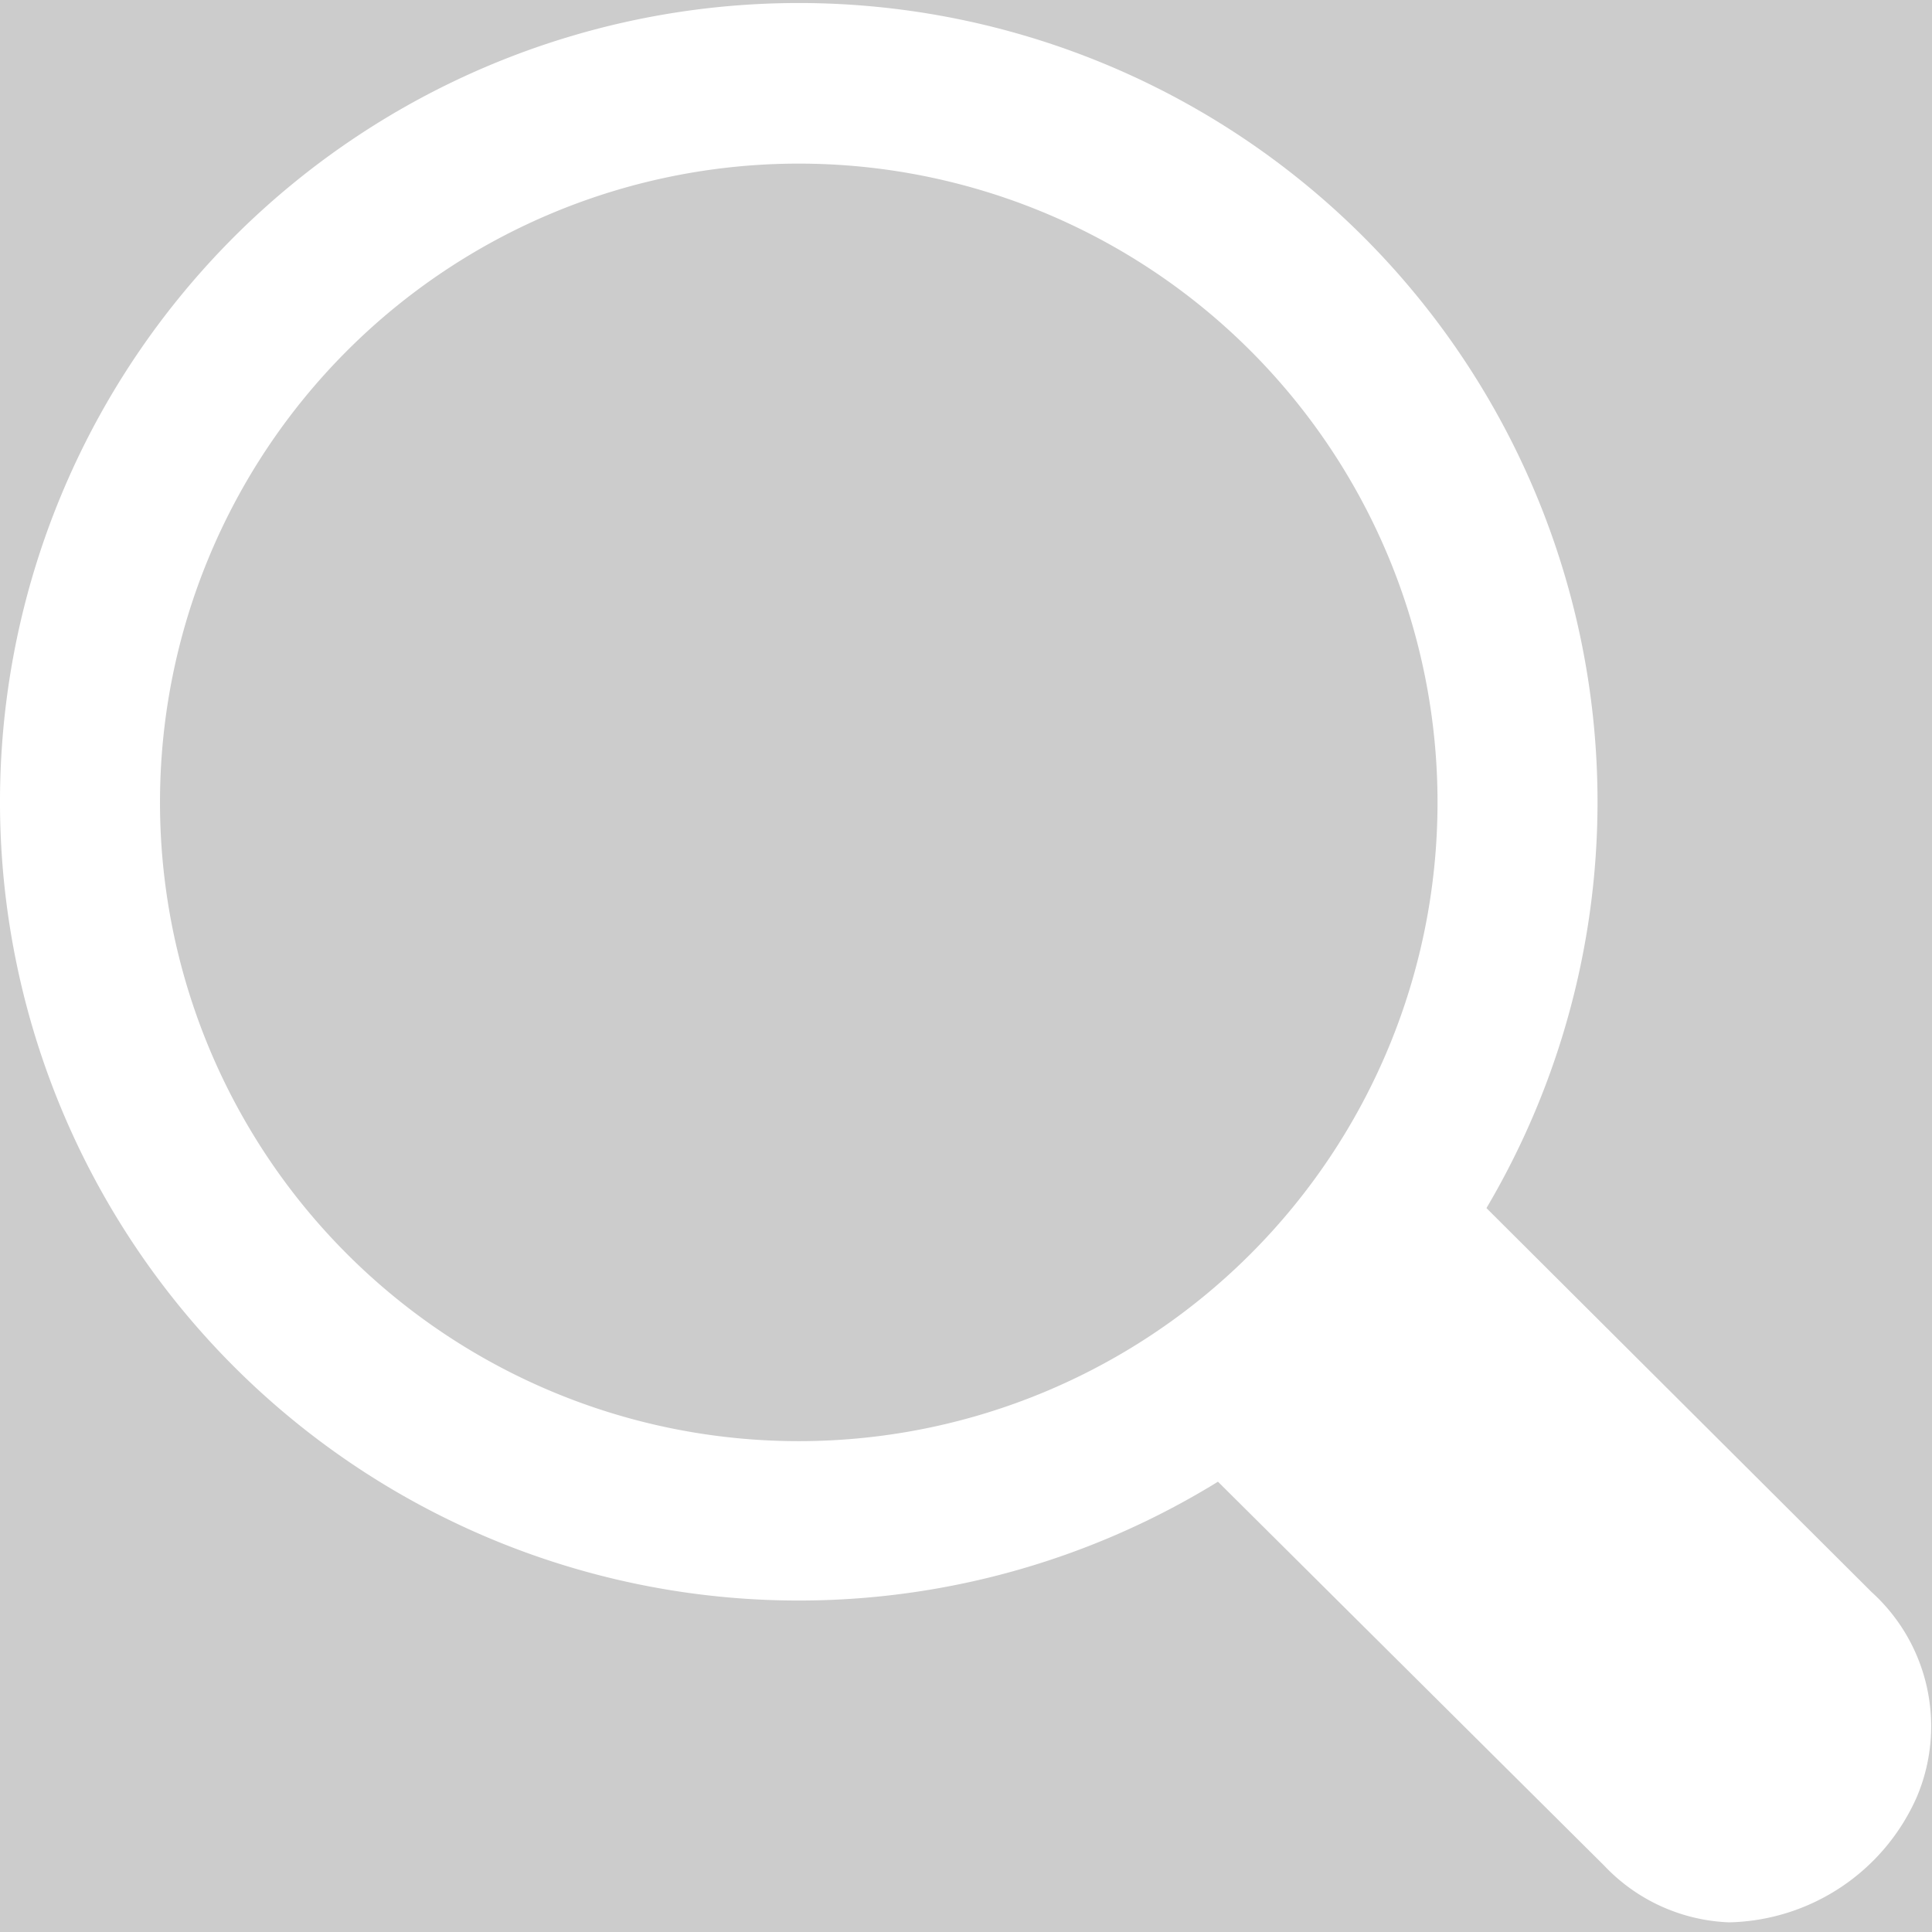 <?xml version='1.0' encoding='UTF-8'?>
<svg xmlns="http://www.w3.org/2000/svg" id="Calque_1" data-name="Calque 1" viewBox="0 0 32 32">
  <rect width="100%" height="100%" fill="#cccccc"/>
  <defs>
    <style>.cls-1{fill:#fff;}.cls-2{fill:none;}</style>
  </defs>
  <title>Magnifier</title>
  <g id="loupe">
    <path class="cls-1" d="M24.47,19.86,31,26.37a3,3,0,0,1,.75,3.39,3.48,3.48,0,0,1-3.11,2.08,3,3,0,0,1-2.07-.94l-6.65-6.61A48.82,48.82,0,0,1,24.47,19.86Z"/>
    <path class="cls-1" d="M13.23.05A13.23,13.23,0,1,0,26.46,13.28,13.23,13.23,0,0,0,13.23.05ZM2.65,13.28A10.58,10.58,0,1,1,13.23,23.87,10.58,10.58,0,0,1,2.65,13.28Z"/>
    <path class="cls-2" d="M23.81,13.28A10.58,10.58,0,1,1,13.23,2.7,10.59,10.59,0,0,1,23.81,13.28Z"/>
  </g>
</svg>
